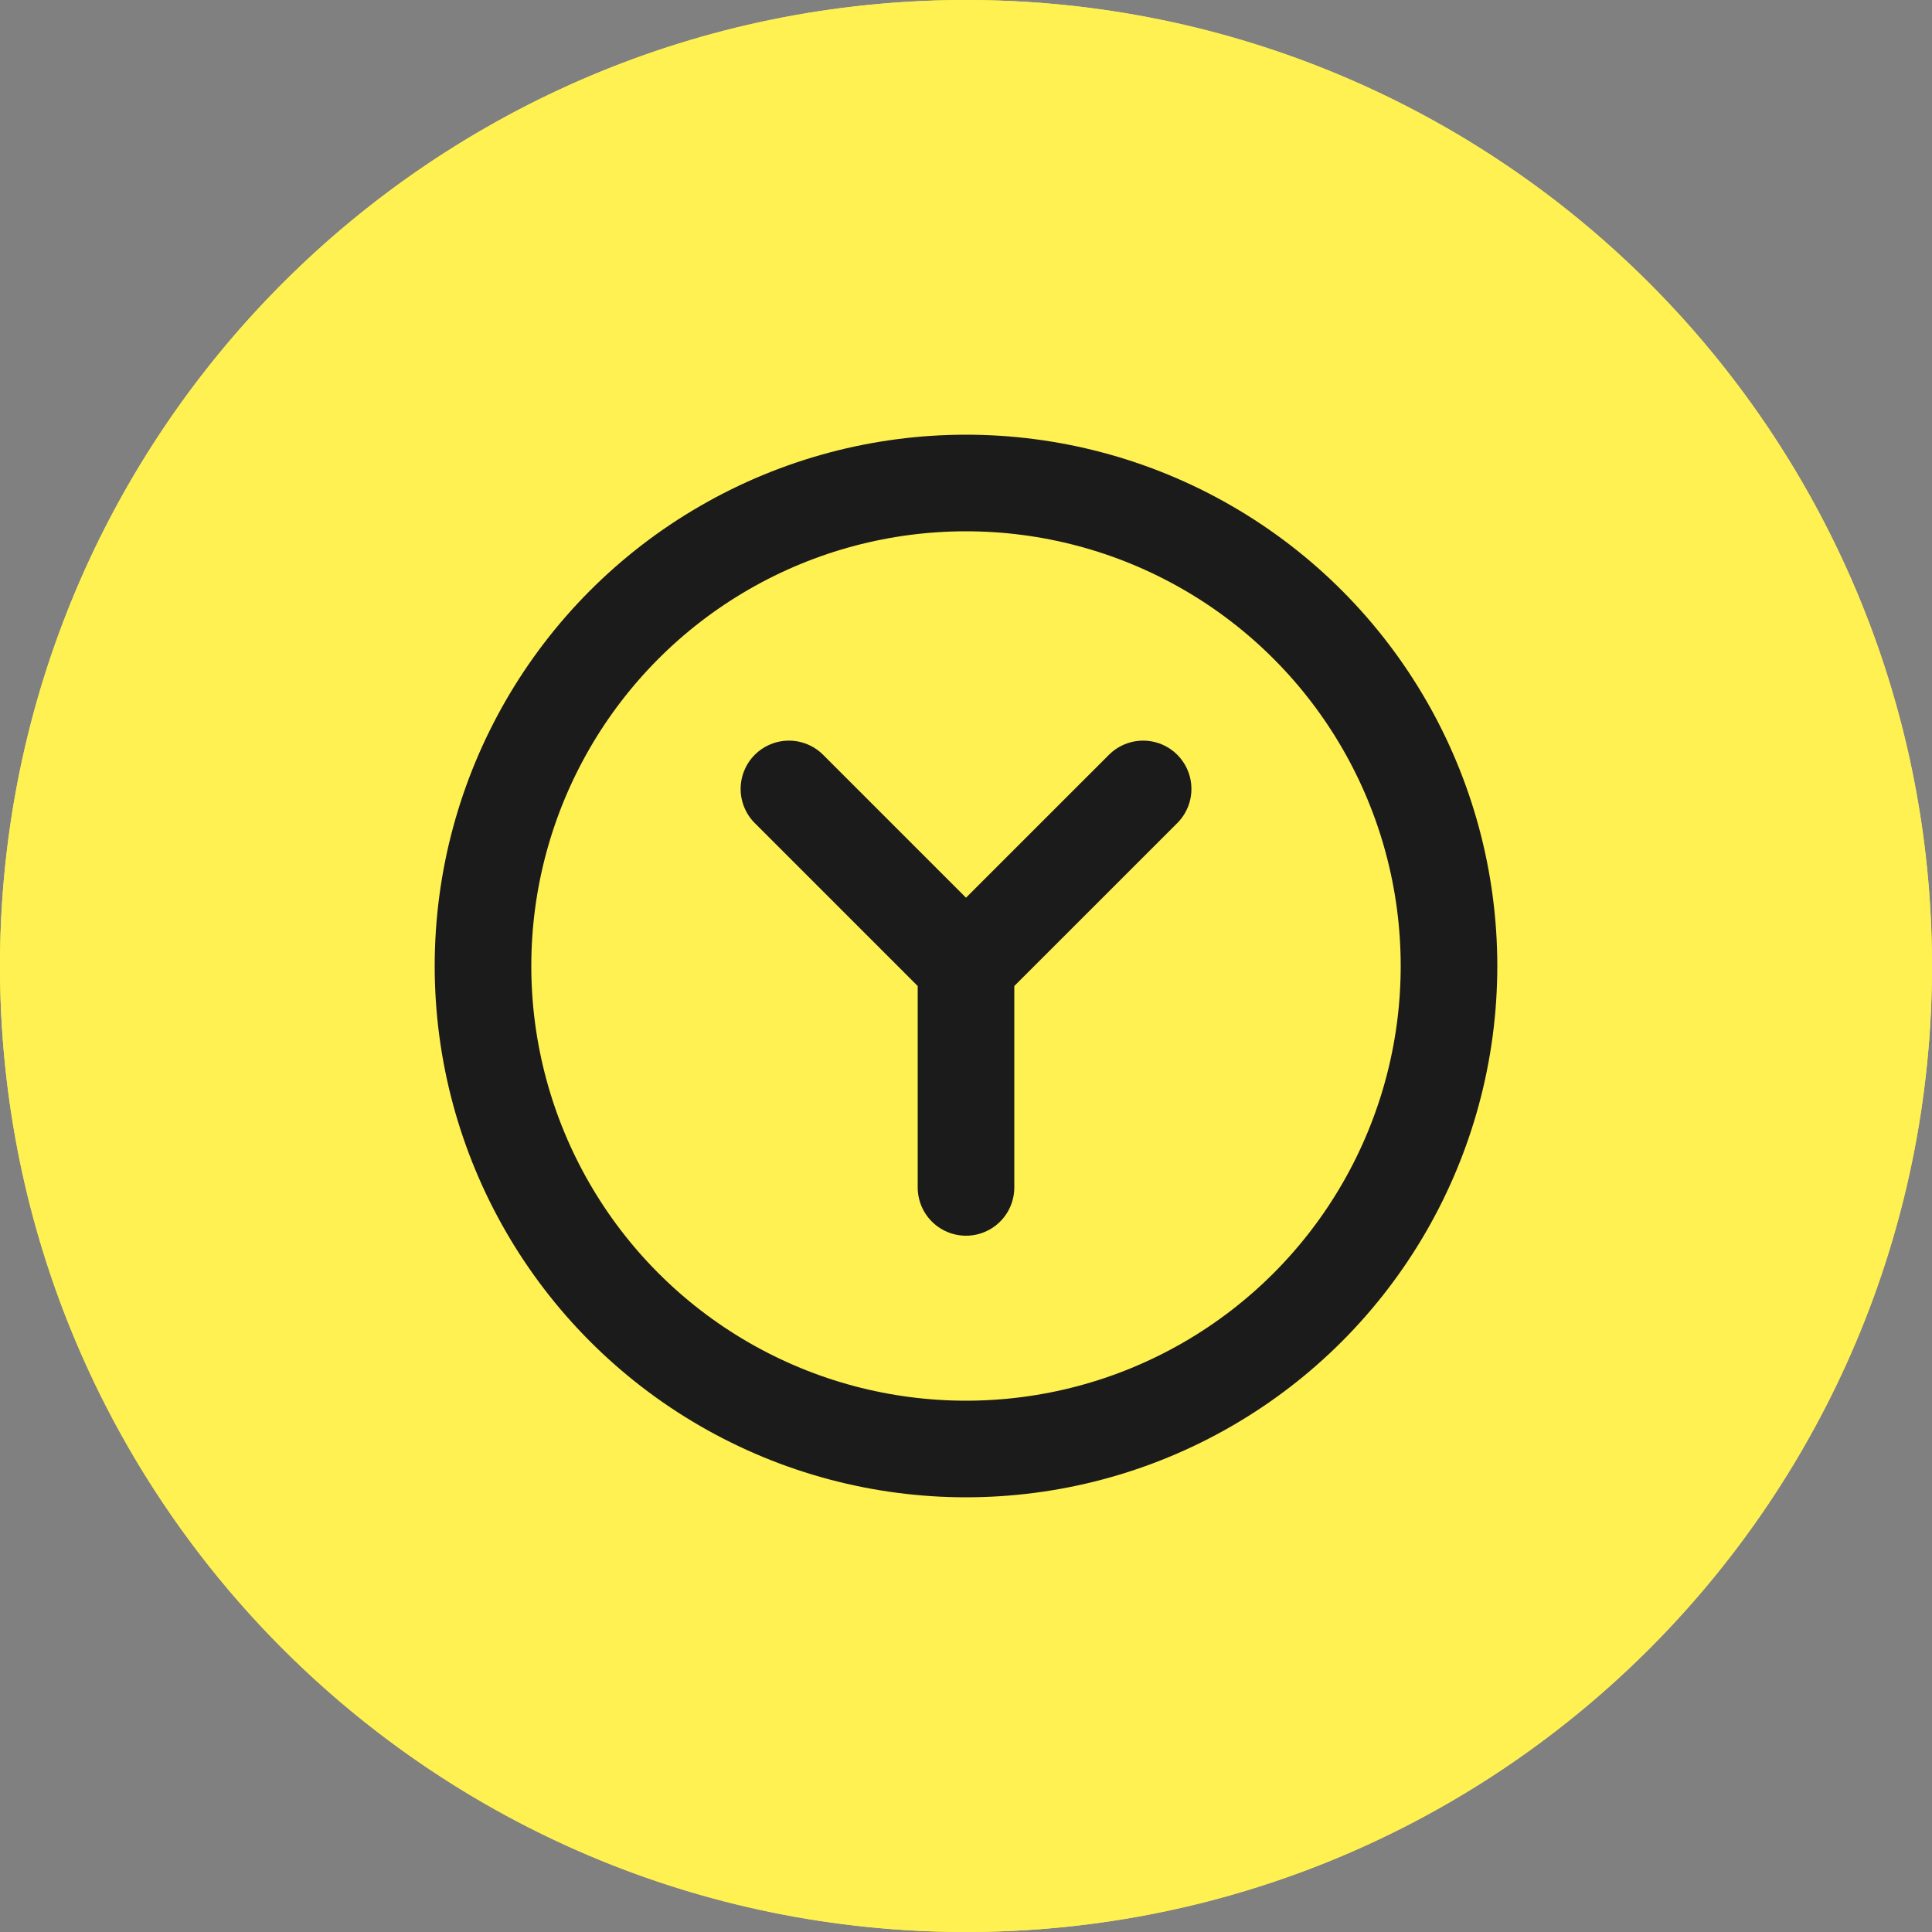 <svg width="40" height="40" viewBox="0 0 40 40" fill="none" xmlns="http://www.w3.org/2000/svg">
<rect x="0" y="0" width="40" height="40" fill="#808080" stroke="none"/>
<path d="M0 20C0 8.954 8.954 0 20 0C31.046 0 40 8.954 40 20C40 31.046 31.046 40 20 40C8.954 40 0 31.046 0 20Z" fill="#FFF152"/>
<circle cx="20" cy="20" r="20" fill="#FFF152"/>
<circle cx="20" cy="20" r="10" stroke="#1B1B1B" stroke-width="2"/>
<path d="M16.334 16.334L20 20M20 20L23.667 16.334M20 20V24.584" stroke="#1B1B1B" stroke-width="2" stroke-linecap="round"/>
</svg>
